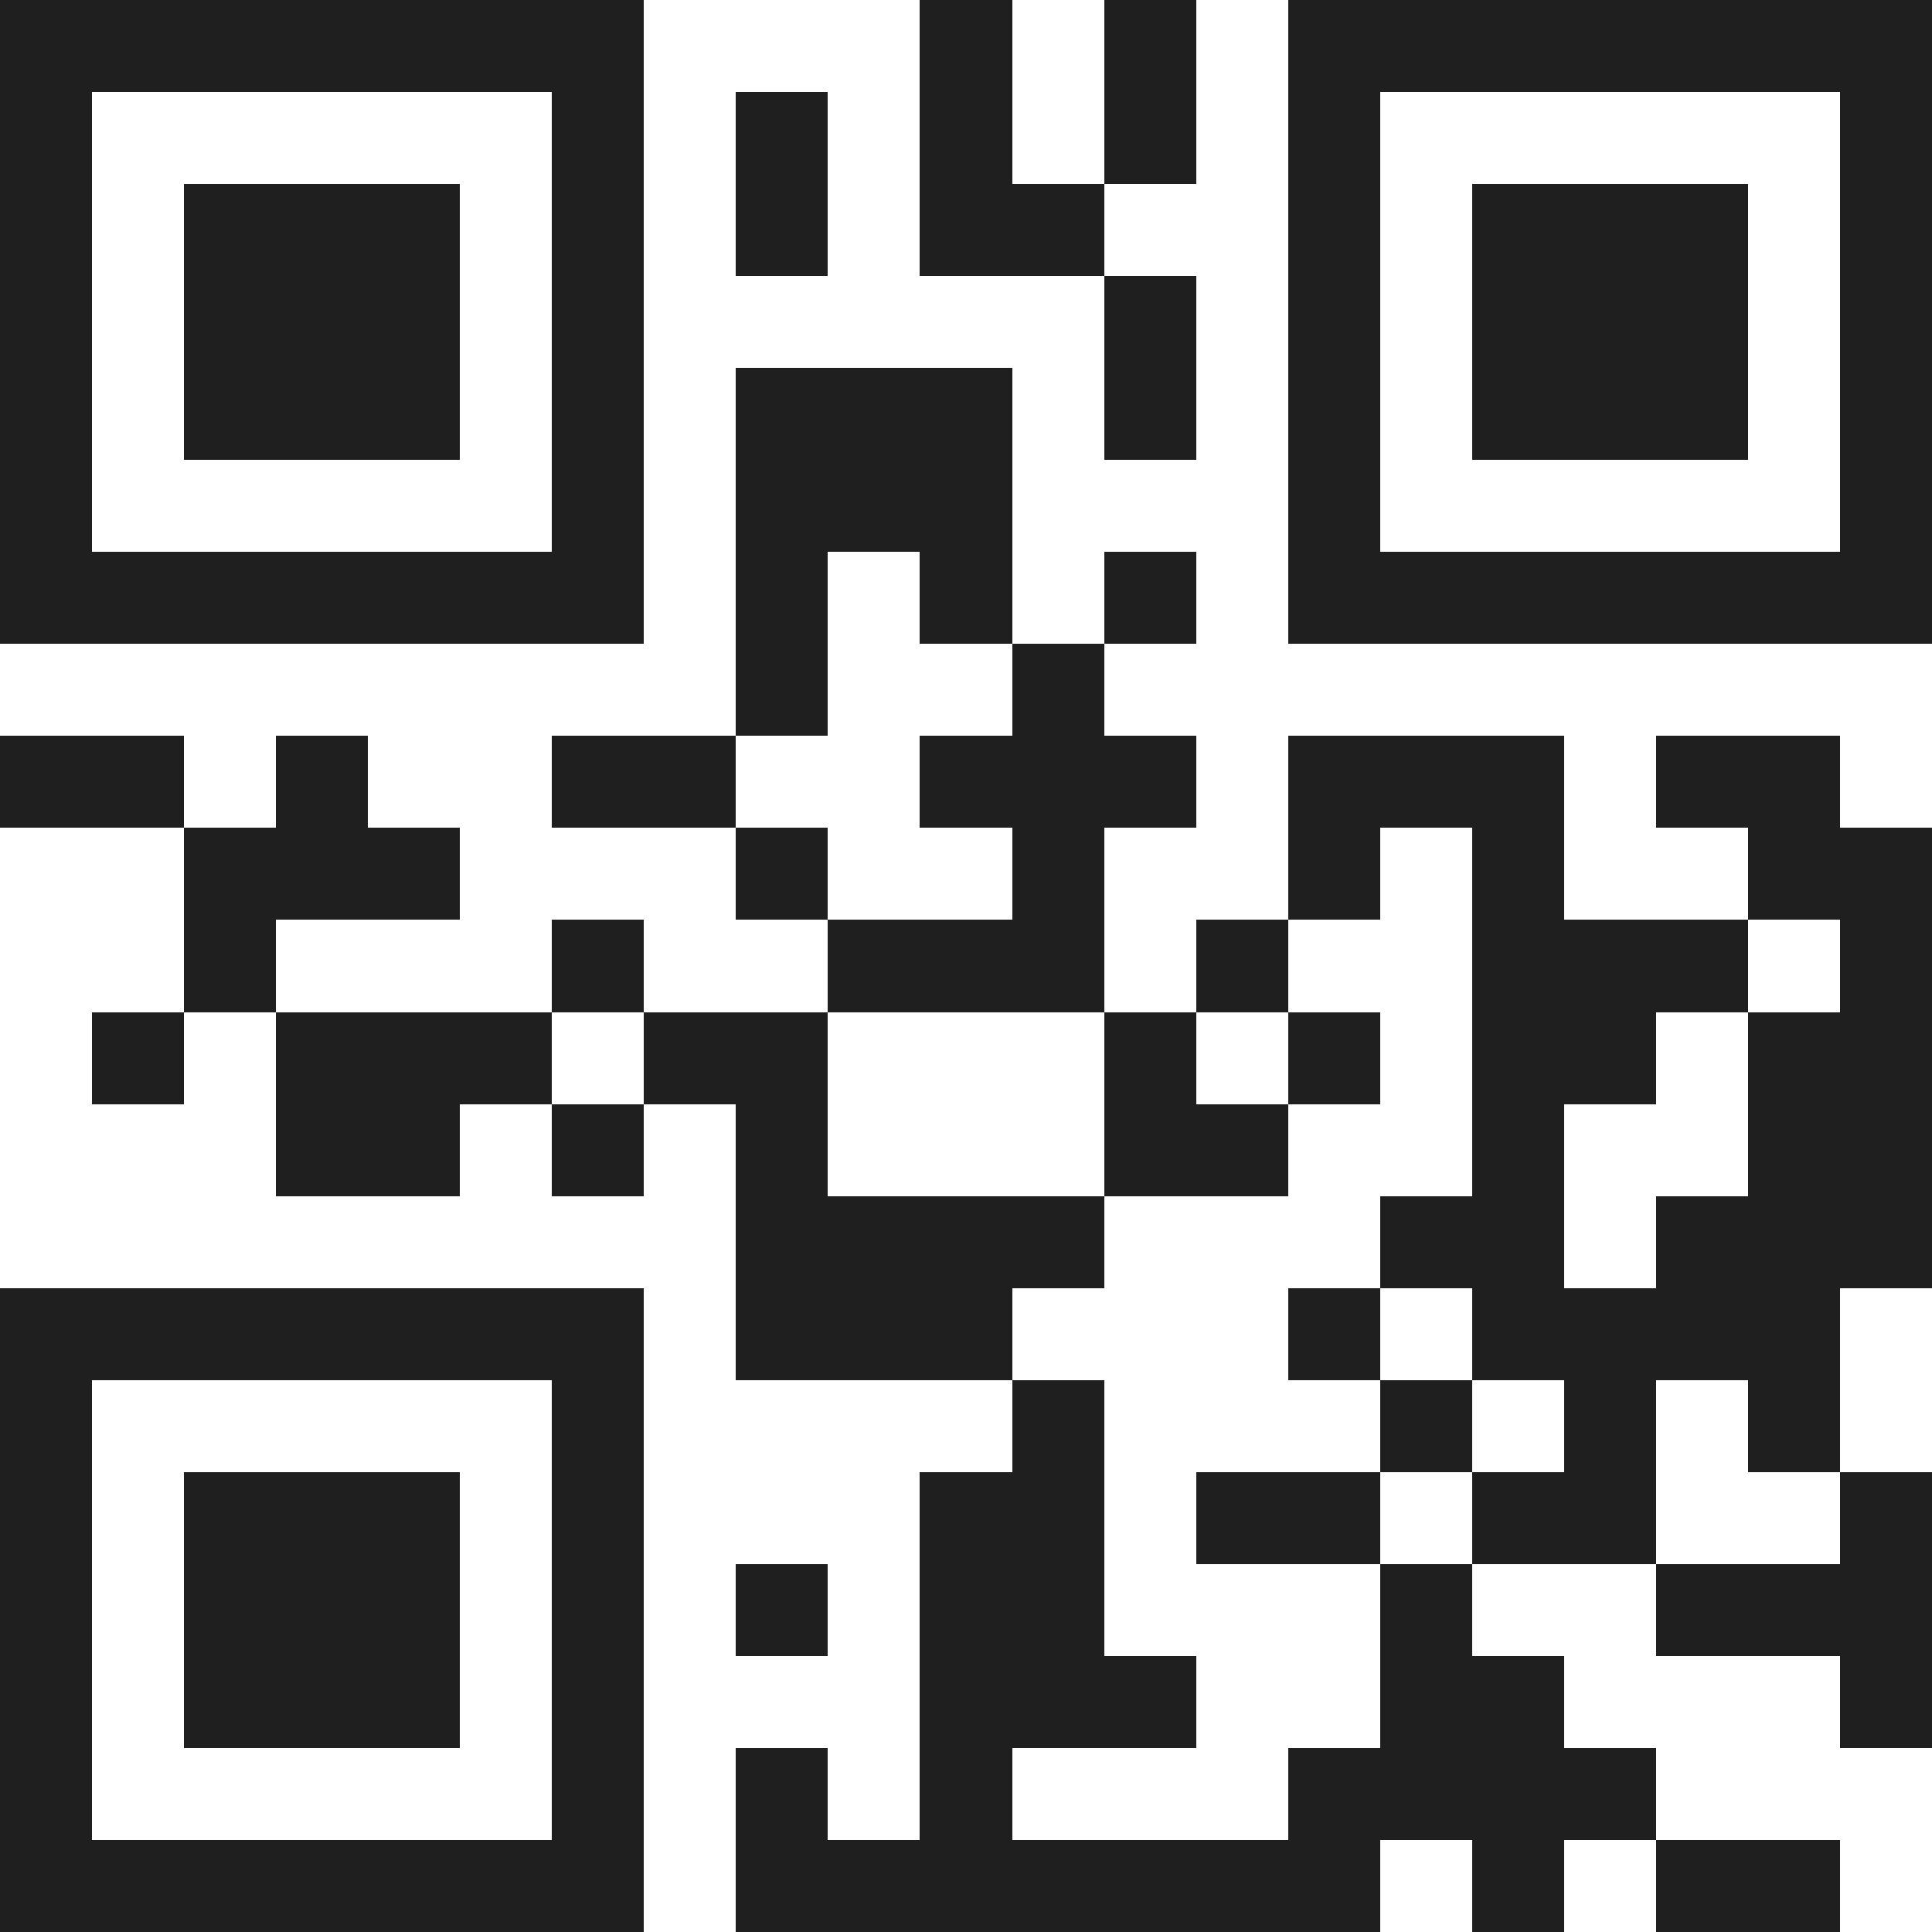 <svg xmlns="http://www.w3.org/2000/svg" viewBox="0 0 21 21" shape-rendering="crispEdges"><path fill="#ffffff" d="M0 0h21v21H0z"/><path stroke="#1f1f1f" d="M0 0.5h7m3 0h1m1 0h1m1 0h7M0 1.5h1m5 0h1m1 0h1m1 0h1m1 0h1m1 0h1m5 0h1M0 2.5h1m1 0h3m1 0h1m1 0h1m1 0h2m2 0h1m1 0h3m1 0h1M0 3.5h1m1 0h3m1 0h1m5 0h1m1 0h1m1 0h3m1 0h1M0 4.5h1m1 0h3m1 0h1m1 0h3m1 0h1m1 0h1m1 0h3m1 0h1M0 5.5h1m5 0h1m1 0h3m3 0h1m5 0h1M0 6.5h7m1 0h1m1 0h1m1 0h1m1 0h7M8 7.5h1m2 0h1M0 8.5h2m1 0h1m2 0h2m2 0h3m1 0h3m1 0h2M2 9.5h3m3 0h1m2 0h1m2 0h1m1 0h1m2 0h2M2 10.5h1m3 0h1m2 0h3m1 0h1m2 0h3m1 0h1M1 11.5h1m1 0h3m1 0h2m3 0h1m1 0h1m1 0h2m1 0h2M3 12.5h2m1 0h1m1 0h1m3 0h2m2 0h1m2 0h2M8 13.5h4m3 0h2m1 0h3M0 14.5h7m1 0h3m3 0h1m1 0h4M0 15.5h1m5 0h1m4 0h1m3 0h1m1 0h1m1 0h1M0 16.5h1m1 0h3m1 0h1m3 0h2m1 0h2m1 0h2m2 0h1M0 17.5h1m1 0h3m1 0h1m1 0h1m1 0h2m3 0h1m2 0h3M0 18.5h1m1 0h3m1 0h1m3 0h3m2 0h2m3 0h1M0 19.5h1m5 0h1m1 0h1m1 0h1m3 0h4M0 20.5h7m1 0h7m1 0h1m1 0h2"/></svg>
